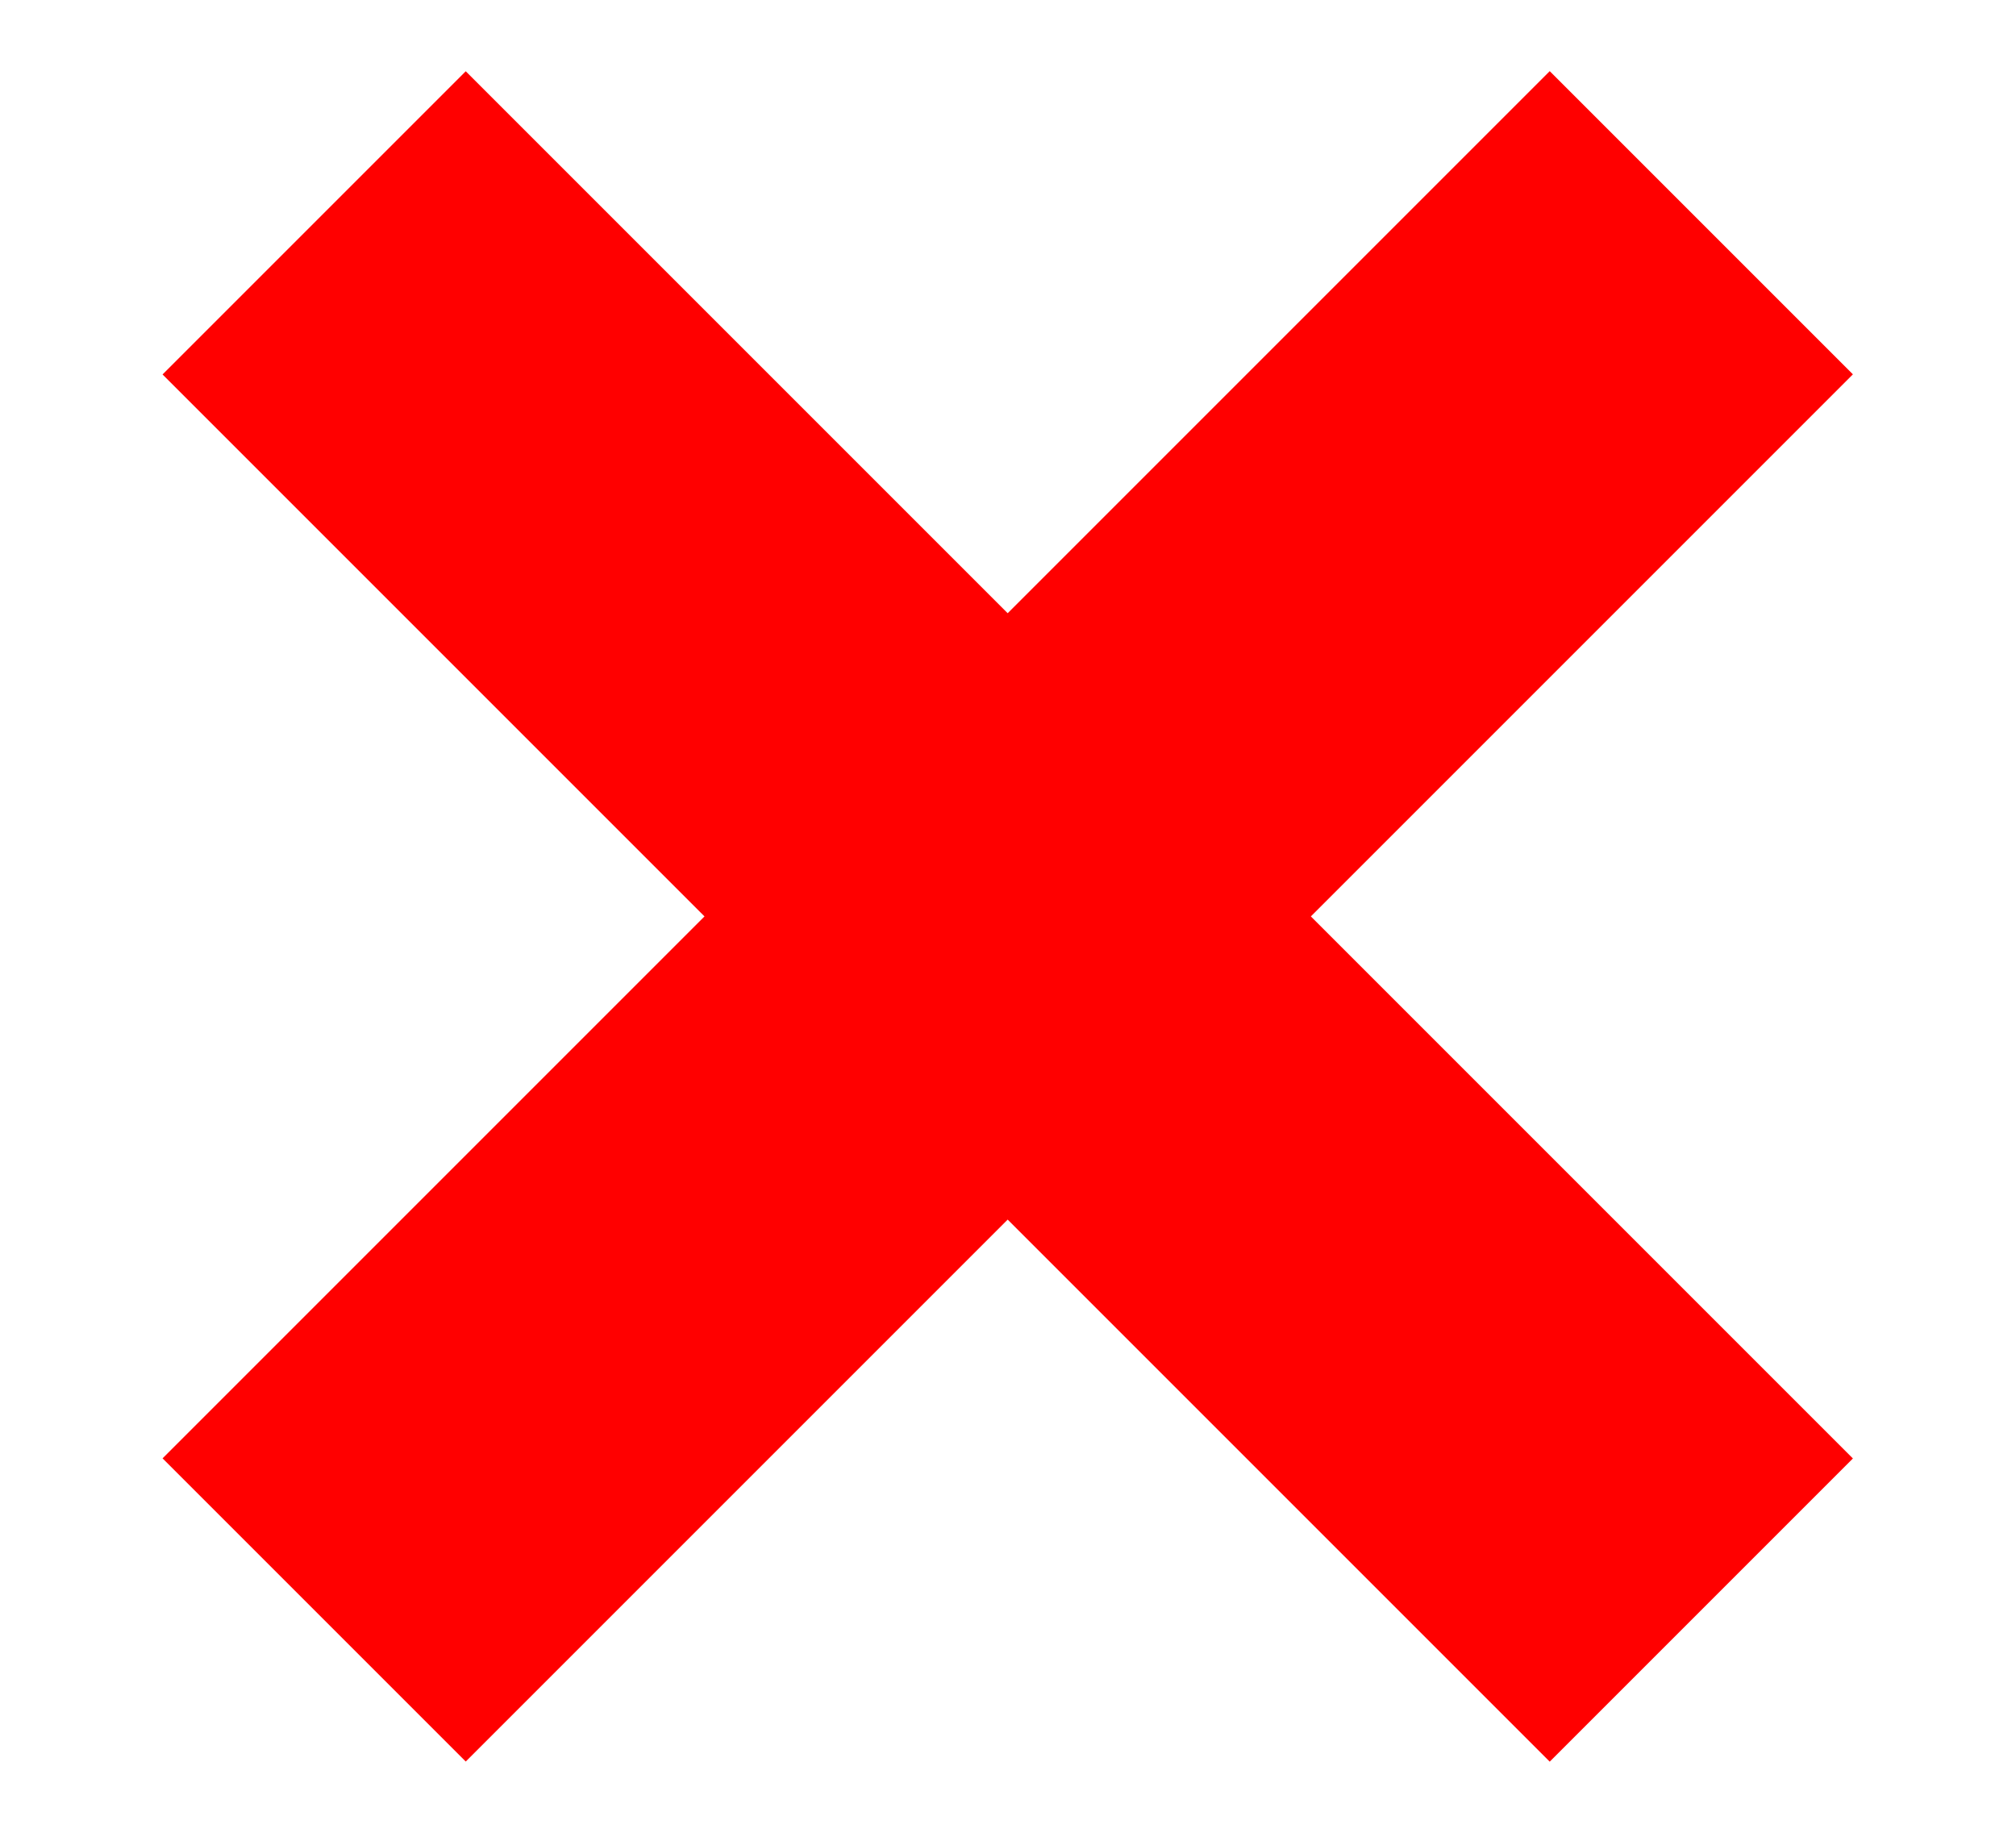 <?xml version="1.0" encoding="UTF-8"?> <!-- Generator: Adobe Illustrator 24.3.0, SVG Export Plug-In . SVG Version: 6.00 Build 0) --> <svg xmlns="http://www.w3.org/2000/svg" xmlns:xlink="http://www.w3.org/1999/xlink" id="Слой_1" x="0px" y="0px" viewBox="0 0 1188 1080" style="enable-background:new 0 0 1188 1080;" xml:space="preserve"> <style type="text/css"> .st0{fill:#FF0000;} </style> <g> <g> <rect x="467.6" y="-38.1" transform="matrix(0.707 -0.707 0.707 0.707 -207.859 578.184)" class="st0" width="252.7" height="1156.2"></rect> </g> <g> <rect x="15.9" y="413.6" transform="matrix(0.707 -0.707 0.707 0.707 -207.859 578.184)" class="st0" width="1156.2" height="252.7"></rect> </g> </g> </svg> 